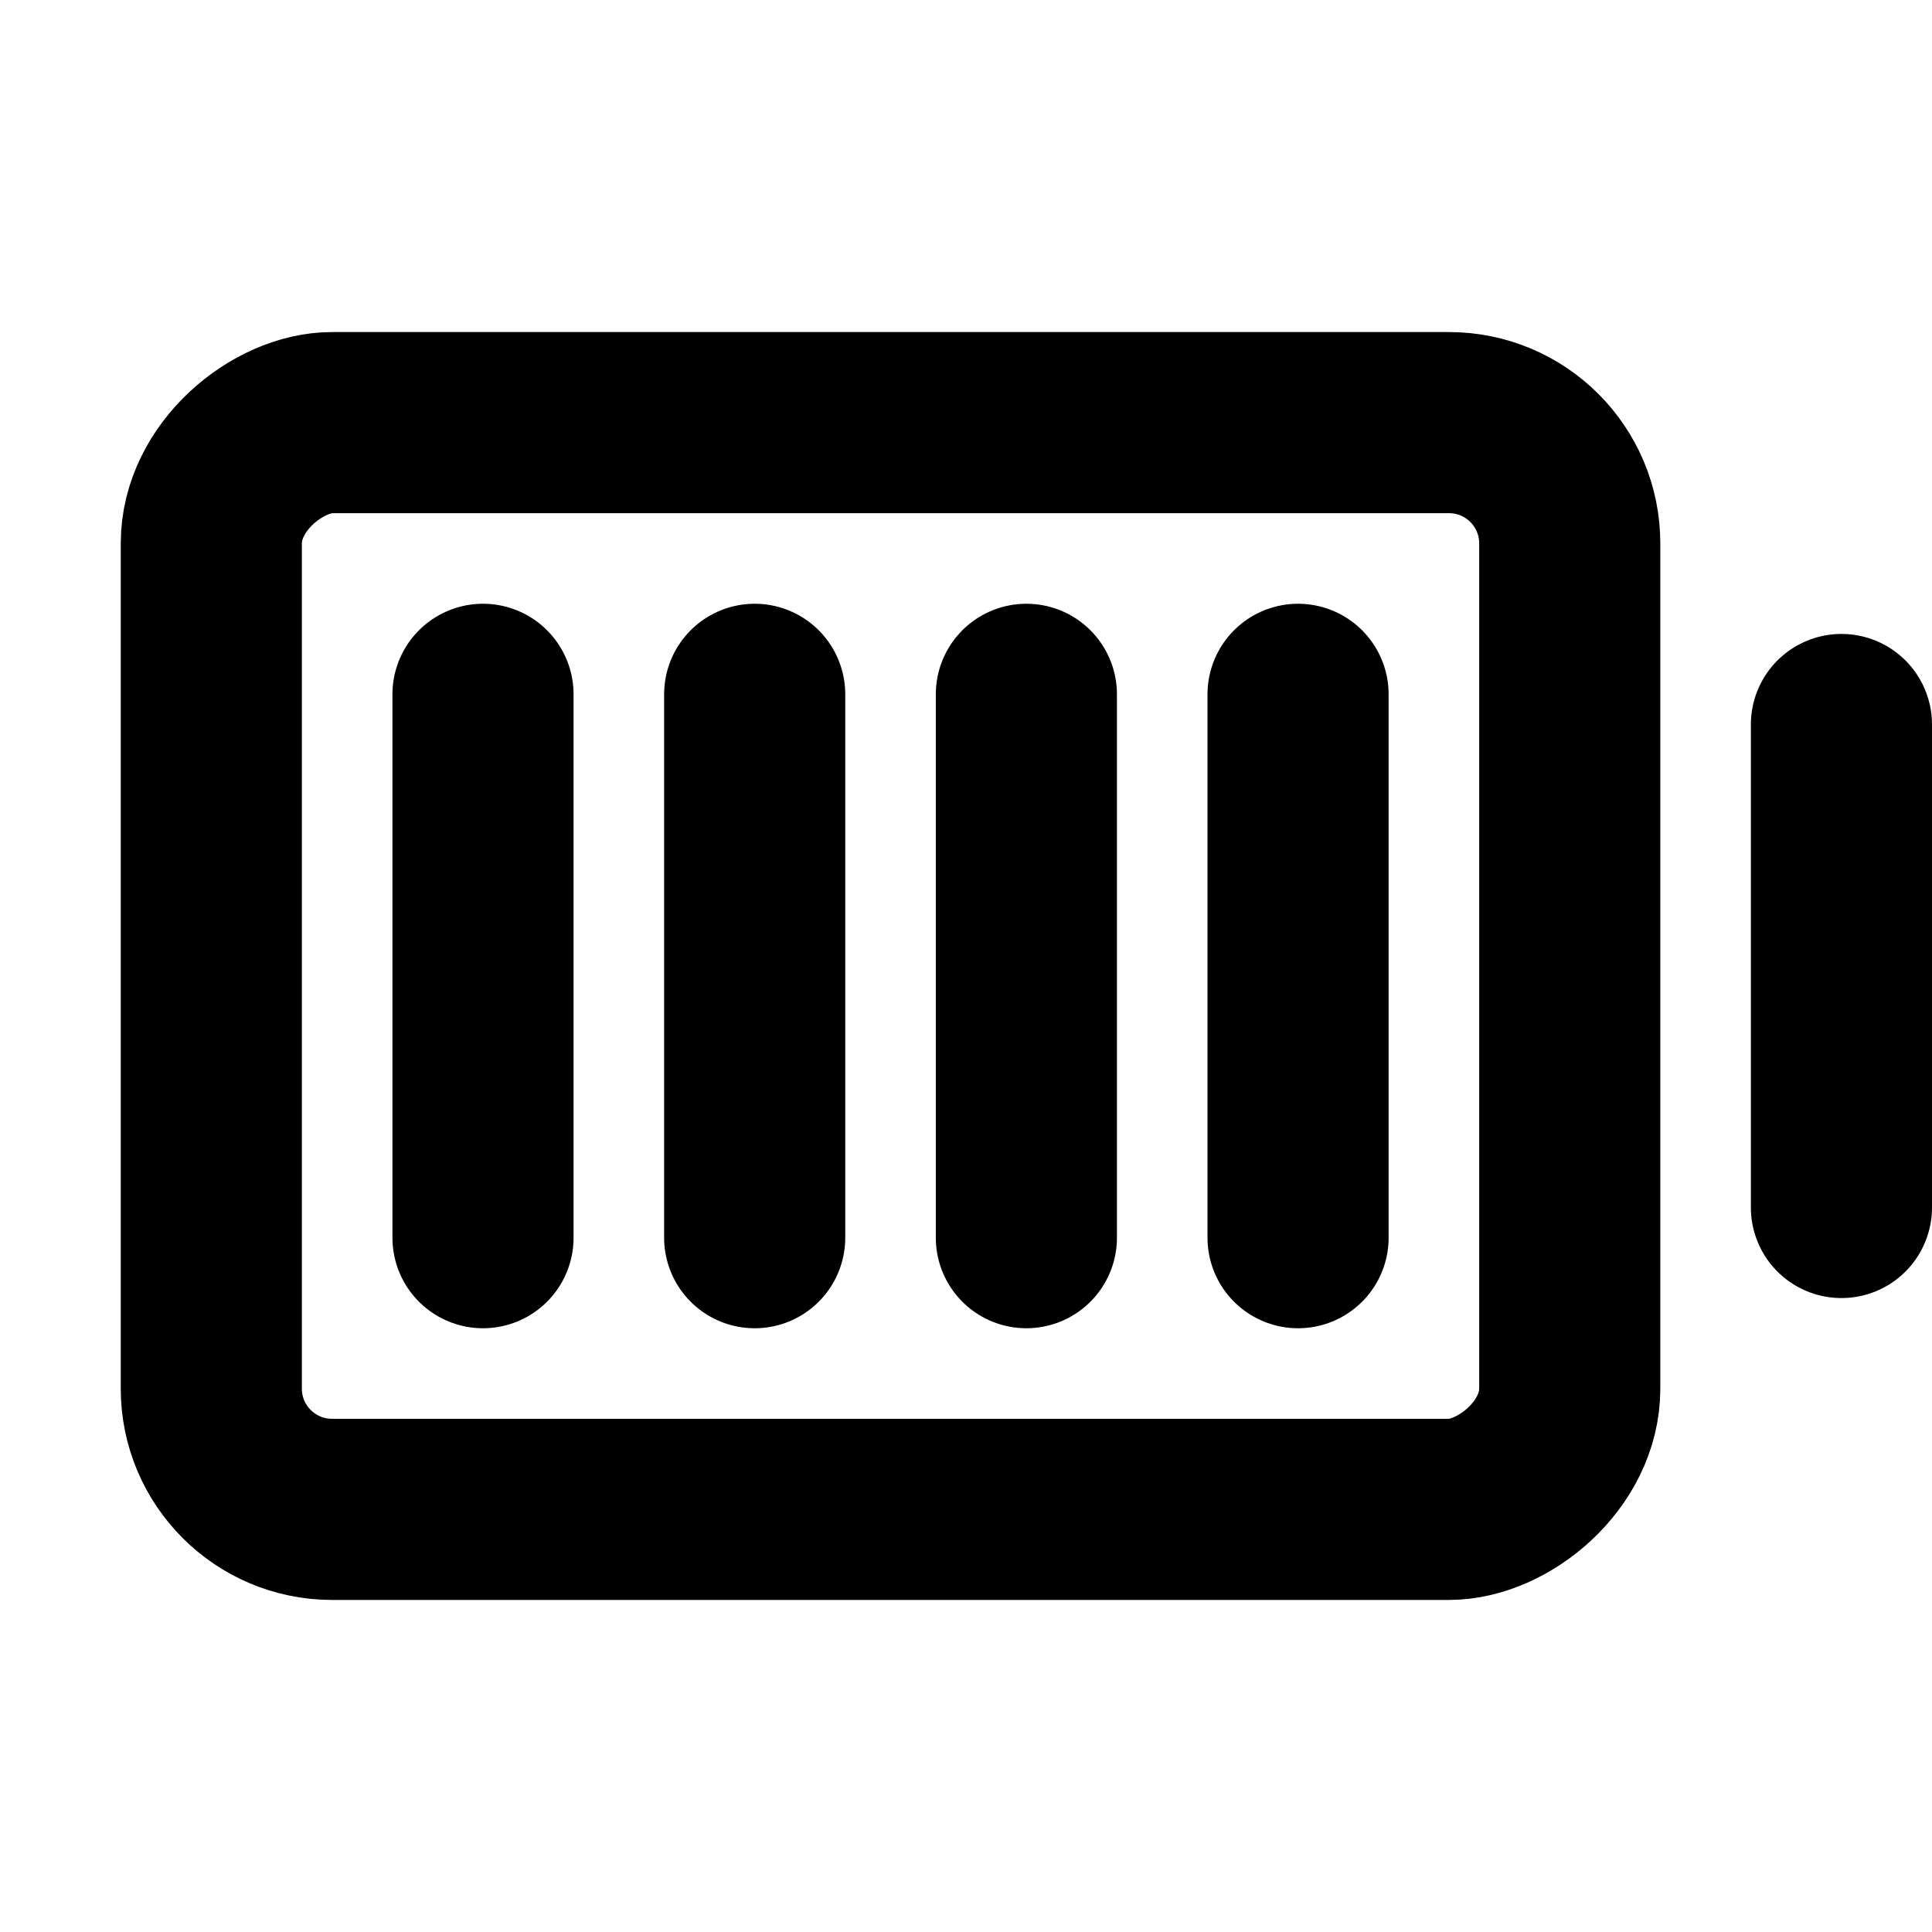 <svg xmlns="http://www.w3.org/2000/svg" viewBox="0 0 256 256"><rect width="256" height="256" fill="none"/><rect x="46" y="38" width="144" height="180" rx="16" transform="translate(246 10) rotate(90)" fill="none" stroke="#000" stroke-linecap="round" stroke-linejoin="round" stroke-width="24"/><line x1="64" y1="164" x2="64" y2="92" fill="none" stroke="#000" stroke-linecap="round" stroke-linejoin="round" stroke-width="24"/><line x1="100" y1="164" x2="100" y2="92" fill="none" stroke="#000" stroke-linecap="round" stroke-linejoin="round" stroke-width="24"/><line x1="136" y1="164" x2="136" y2="92" fill="none" stroke="#000" stroke-linecap="round" stroke-linejoin="round" stroke-width="24"/><line x1="172" y1="164" x2="172" y2="92" fill="none" stroke="#000" stroke-linecap="round" stroke-linejoin="round" stroke-width="24"/><line x1="244" y1="96" x2="244" y2="160" fill="none" stroke="#000" stroke-linecap="round" stroke-linejoin="round" stroke-width="24"/></svg>